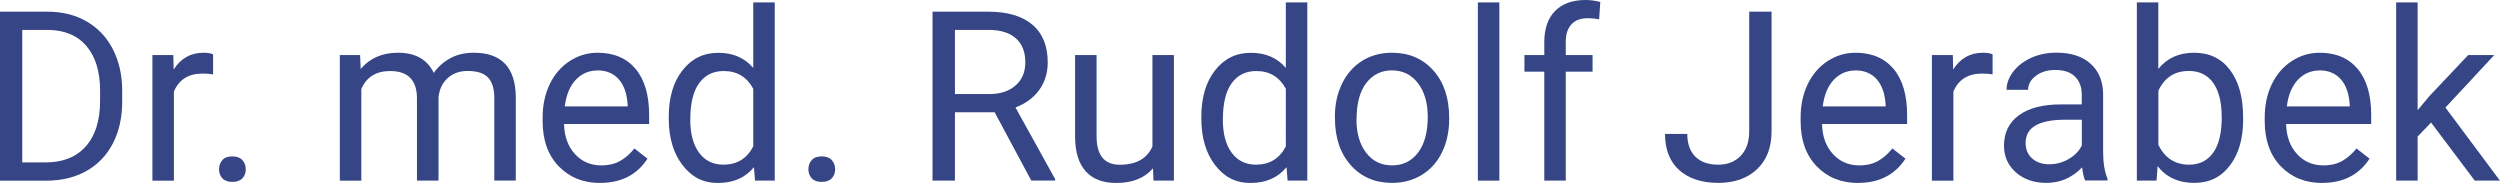 <?xml version="1.0" encoding="UTF-8"?><svg id="Ebene_2" xmlns="http://www.w3.org/2000/svg" viewBox="0 0 352.67 25.81"><g id="Ebene_1-2"><g><path d="M0,25.48V1.65H6.73c2.07,0,3.91,.46,5.5,1.38,1.59,.92,2.82,2.22,3.69,3.91s1.31,3.63,1.32,5.83v1.52c0,2.25-.43,4.22-1.3,5.91-.87,1.69-2.11,2.99-3.71,3.9-1.61,.91-3.48,1.37-5.62,1.39H0ZM3.14,4.22V22.91h3.31c2.42,0,4.31-.75,5.65-2.26,1.35-1.51,2.02-3.65,2.02-6.44v-1.39c0-2.71-.64-4.81-1.91-6.31-1.27-1.5-3.07-2.26-5.41-2.29H3.14Z" fill="#354586"/><path d="M30.06,10.49c-.46-.08-.95-.11-1.49-.11-1.99,0-3.33,.85-4.04,2.54v12.57h-3.03V7.77h2.95l.05,2.04c.99-1.58,2.4-2.37,4.22-2.37,.59,0,1.04,.08,1.34,.23v2.81Z" fill="#354586"/><path d="M30.9,23.89c0-.52,.16-.96,.47-1.31,.31-.35,.78-.52,1.4-.52s1.09,.17,1.42,.52c.32,.35,.48,.79,.48,1.31s-.16,.92-.48,1.26-.79,.51-1.42,.51-1.09-.17-1.4-.51c-.31-.34-.47-.76-.47-1.26Z" fill="#354586"/><path d="M50.8,7.77l.08,1.96c1.3-1.53,3.05-2.29,5.25-2.29,2.48,0,4.16,.95,5.06,2.85,.59-.85,1.36-1.54,2.3-2.06,.94-.52,2.06-.79,3.35-.79,3.88,0,5.86,2.06,5.92,6.17v11.86h-3.03V13.79c0-1.27-.29-2.21-.87-2.84-.58-.63-1.55-.94-2.91-.94-1.12,0-2.06,.34-2.8,1.01s-1.17,1.57-1.29,2.71v11.75h-3.04V13.88c0-2.57-1.26-3.86-3.78-3.86-1.99,0-3.34,.85-4.07,2.54v12.93h-3.03V7.77h2.86Z" fill="#354586"/><path d="M84.67,25.81c-2.4,0-4.35-.79-5.86-2.36s-2.26-3.68-2.26-6.33v-.56c0-1.76,.34-3.32,1.01-4.71,.67-1.38,1.61-2.46,2.81-3.24,1.21-.78,2.51-1.17,3.92-1.17,2.3,0,4.09,.76,5.37,2.28s1.91,3.69,1.91,6.51v1.26h-12c.04,1.75,.55,3.16,1.53,4.23,.98,1.08,2.22,1.61,3.72,1.61,1.07,0,1.97-.22,2.72-.66,.74-.44,1.39-1.01,1.95-1.73l1.85,1.44c-1.48,2.28-3.71,3.42-6.68,3.42Zm-.38-15.87c-1.22,0-2.25,.45-3.08,1.33-.83,.89-1.34,2.14-1.54,3.74h8.87v-.23c-.09-1.54-.5-2.73-1.24-3.58-.74-.84-1.75-1.27-3.01-1.27Z" fill="#354586"/><path d="M94.34,16.48c0-2.72,.64-4.9,1.93-6.55,1.29-1.65,2.97-2.48,5.06-2.48s3.71,.71,4.93,2.13V.34h3.03V25.48h-2.78l-.15-1.9c-1.21,1.48-2.9,2.23-5.06,2.23s-3.72-.84-5.02-2.52c-1.29-1.68-1.94-3.87-1.94-6.58v-.23Zm3.03,.34c0,2.01,.41,3.58,1.24,4.71,.83,1.13,1.97,1.7,3.44,1.7,1.92,0,3.32-.86,4.21-2.58V12.52c-.91-1.67-2.3-2.5-4.17-2.5-1.48,0-2.64,.57-3.47,1.72s-1.24,2.84-1.24,5.09Z" fill="#354586"/><path d="M114.04,23.89c0-.52,.16-.96,.47-1.31,.31-.35,.78-.52,1.4-.52s1.09,.17,1.42,.52c.32,.35,.48,.79,.48,1.31s-.16,.92-.48,1.26-.79,.51-1.42,.51-1.09-.17-1.4-.51c-.31-.34-.47-.76-.47-1.26Z" fill="#354586"/><path d="M140.31,15.84h-5.6v9.64h-3.16V1.65h7.89c2.68,0,4.75,.61,6.19,1.83,1.45,1.22,2.17,3,2.17,5.33,0,1.48-.4,2.78-1.2,3.88-.8,1.1-1.92,1.93-3.35,2.47l5.6,10.11v.2h-3.37l-5.17-9.64Zm-5.6-2.57h4.83c1.56,0,2.8-.4,3.72-1.21s1.38-1.89,1.38-3.25c0-1.48-.44-2.61-1.32-3.39-.88-.79-2.15-1.19-3.8-1.2h-4.81V13.27Z" fill="#354586"/><path d="M162.66,23.73c-1.18,1.39-2.91,2.08-5.19,2.08-1.89,0-3.33-.55-4.31-1.64-.99-1.1-1.49-2.72-1.5-4.87V7.77h3.03v11.44c0,2.68,1.09,4.03,3.27,4.03,2.31,0,3.85-.86,4.61-2.58V7.77h3.03V25.48h-2.88l-.07-1.75Z" fill="#354586"/><path d="M169.47,16.48c0-2.72,.64-4.9,1.93-6.55,1.29-1.65,2.97-2.48,5.06-2.48s3.71,.71,4.93,2.13V.34h3.03V25.48h-2.78l-.15-1.9c-1.21,1.48-2.9,2.23-5.06,2.23s-3.72-.84-5.02-2.52c-1.29-1.68-1.94-3.87-1.94-6.58v-.23Zm3.03,.34c0,2.01,.41,3.58,1.24,4.71,.83,1.13,1.97,1.7,3.44,1.7,1.92,0,3.32-.86,4.21-2.58V12.52c-.91-1.67-2.3-2.5-4.17-2.5-1.48,0-2.64,.57-3.47,1.72s-1.24,2.84-1.24,5.09Z" fill="#354586"/><path d="M188.31,16.46c0-1.74,.34-3.29,1.02-4.68,.68-1.39,1.63-2.46,2.85-3.21,1.22-.75,2.6-1.13,4.17-1.13,2.41,0,4.36,.83,5.85,2.5,1.49,1.67,2.23,3.89,2.23,6.66v.21c0,1.72-.33,3.27-.99,4.64s-1.6,2.44-2.83,3.2c-1.23,.76-2.64,1.15-4.23,1.15-2.4,0-4.35-.83-5.83-2.5-1.49-1.67-2.23-3.88-2.23-6.63v-.21Zm3.04,.36c0,1.96,.46,3.54,1.37,4.73,.91,1.19,2.13,1.78,3.66,1.78s2.76-.6,3.67-1.81c.91-1.21,1.36-2.89,1.36-5.06,0-1.94-.46-3.52-1.38-4.72-.92-1.21-2.15-1.81-3.67-1.81s-2.7,.6-3.62,1.78c-.92,1.19-1.37,2.89-1.37,5.11Z" fill="#354586"/><path d="M211.51,25.48h-3.03V.34h3.03V25.48Z" fill="#354586"/><path d="M217.85,25.48V10.11h-2.8v-2.34h2.8v-1.82c0-1.9,.51-3.37,1.52-4.4s2.45-1.55,4.3-1.55c.7,0,1.39,.09,2.08,.28l-.16,2.44c-.51-.1-1.06-.15-1.64-.15-.98,0-1.74,.29-2.27,.86-.53,.58-.8,1.4-.8,2.47v1.87h3.78v2.34h-3.78v15.37h-3.03Z" fill="#354586"/><path d="M246.75,1.65h3.16V18.52c0,2.28-.68,4.06-2.05,5.35s-3.19,1.93-5.47,1.93-4.21-.61-5.53-1.82c-1.32-1.21-1.98-2.91-1.98-5.09h3.14c0,1.36,.37,2.43,1.12,3.19,.75,.76,1.83,1.15,3.25,1.15,1.3,0,2.35-.41,3.15-1.23,.8-.82,1.21-1.96,1.22-3.44V1.65Z" fill="#354586"/><path d="M262.13,25.81c-2.4,0-4.35-.79-5.86-2.36s-2.26-3.68-2.26-6.33v-.56c0-1.76,.34-3.32,1.01-4.71,.67-1.38,1.61-2.46,2.81-3.24,1.21-.78,2.51-1.17,3.92-1.17,2.3,0,4.09,.76,5.37,2.28s1.91,3.69,1.91,6.51v1.26h-12c.04,1.75,.55,3.16,1.53,4.23,.98,1.08,2.22,1.61,3.72,1.61,1.07,0,1.97-.22,2.72-.66,.74-.44,1.39-1.01,1.95-1.73l1.85,1.44c-1.48,2.28-3.71,3.42-6.68,3.42Zm-.38-15.87c-1.22,0-2.25,.45-3.08,1.33-.83,.89-1.34,2.14-1.54,3.74h8.87v-.23c-.09-1.54-.5-2.73-1.24-3.58-.74-.84-1.75-1.27-3.01-1.27Z" fill="#354586"/><path d="M281.09,10.49c-.46-.08-.95-.11-1.49-.11-1.99,0-3.33,.85-4.04,2.54v12.57h-3.03V7.77h2.95l.05,2.04c.99-1.58,2.4-2.37,4.22-2.37,.59,0,1.04,.08,1.34,.23v2.81Z" fill="#354586"/><path d="M294.15,25.48c-.17-.35-.32-.97-.43-1.87-1.41,1.46-3.09,2.19-5.04,2.19-1.75,0-3.18-.49-4.3-1.48s-1.68-2.24-1.68-3.76c0-1.84,.7-3.28,2.1-4.3,1.4-1.02,3.37-1.53,5.92-1.53h2.95v-1.39c0-1.06-.32-1.9-.95-2.53-.63-.63-1.57-.94-2.8-.94-1.08,0-1.99,.27-2.72,.82-.73,.55-1.1,1.21-1.1,1.98h-3.04c0-.88,.31-1.74,.94-2.56,.63-.82,1.48-1.48,2.55-1.96,1.07-.48,2.26-.72,3.54-.72,2.04,0,3.64,.51,4.79,1.53,1.16,1.02,1.76,2.42,1.8,4.21v8.15c0,1.63,.21,2.92,.62,3.88v.26h-3.17Zm-5.02-2.31c.95,0,1.85-.25,2.7-.74s1.47-1.13,1.85-1.91v-3.63h-2.37c-3.71,0-5.56,1.09-5.56,3.26,0,.95,.32,1.69,.95,2.23,.63,.54,1.45,.8,2.44,.8Z" fill="#354586"/><path d="M316.44,16.82c0,2.71-.62,4.88-1.87,6.52-1.24,1.64-2.91,2.46-5.01,2.46-2.24,0-3.97-.79-5.19-2.37l-.15,2.05h-2.78V.34h3.03V9.72c1.22-1.52,2.91-2.28,5.06-2.28s3.84,.81,5.06,2.44c1.23,1.63,1.84,3.85,1.84,6.68v.26Zm-3.03-.34c0-2.06-.4-3.65-1.19-4.78-.8-1.12-1.94-1.69-3.44-1.69-2,0-3.43,.93-4.3,2.78v7.66c.93,1.86,2.37,2.78,4.34,2.78,1.45,0,2.58-.56,3.39-1.69,.81-1.12,1.21-2.81,1.21-5.07Z" fill="#354586"/><path d="M327.6,25.81c-2.4,0-4.35-.79-5.86-2.36s-2.26-3.68-2.26-6.33v-.56c0-1.76,.34-3.32,1.01-4.71,.67-1.38,1.61-2.46,2.81-3.24,1.21-.78,2.51-1.17,3.92-1.17,2.3,0,4.09,.76,5.37,2.28s1.91,3.69,1.91,6.51v1.26h-12c.04,1.75,.55,3.16,1.53,4.23,.98,1.08,2.22,1.61,3.72,1.61,1.07,0,1.97-.22,2.72-.66,.74-.44,1.39-1.01,1.95-1.73l1.85,1.44c-1.48,2.28-3.71,3.42-6.68,3.42Zm-.38-15.87c-1.22,0-2.25,.45-3.08,1.33-.83,.89-1.34,2.14-1.54,3.74h8.87v-.23c-.09-1.54-.5-2.73-1.24-3.58-.74-.84-1.75-1.27-3.01-1.27Z" fill="#354586"/><path d="M342.95,17.28l-1.9,1.98v6.22h-3.03V.34h3.03V15.55l1.62-1.95,5.51-5.83h3.68l-6.89,7.4,7.69,10.31h-3.55l-6.17-8.2Z" fill="#354586"/></g></g></svg>